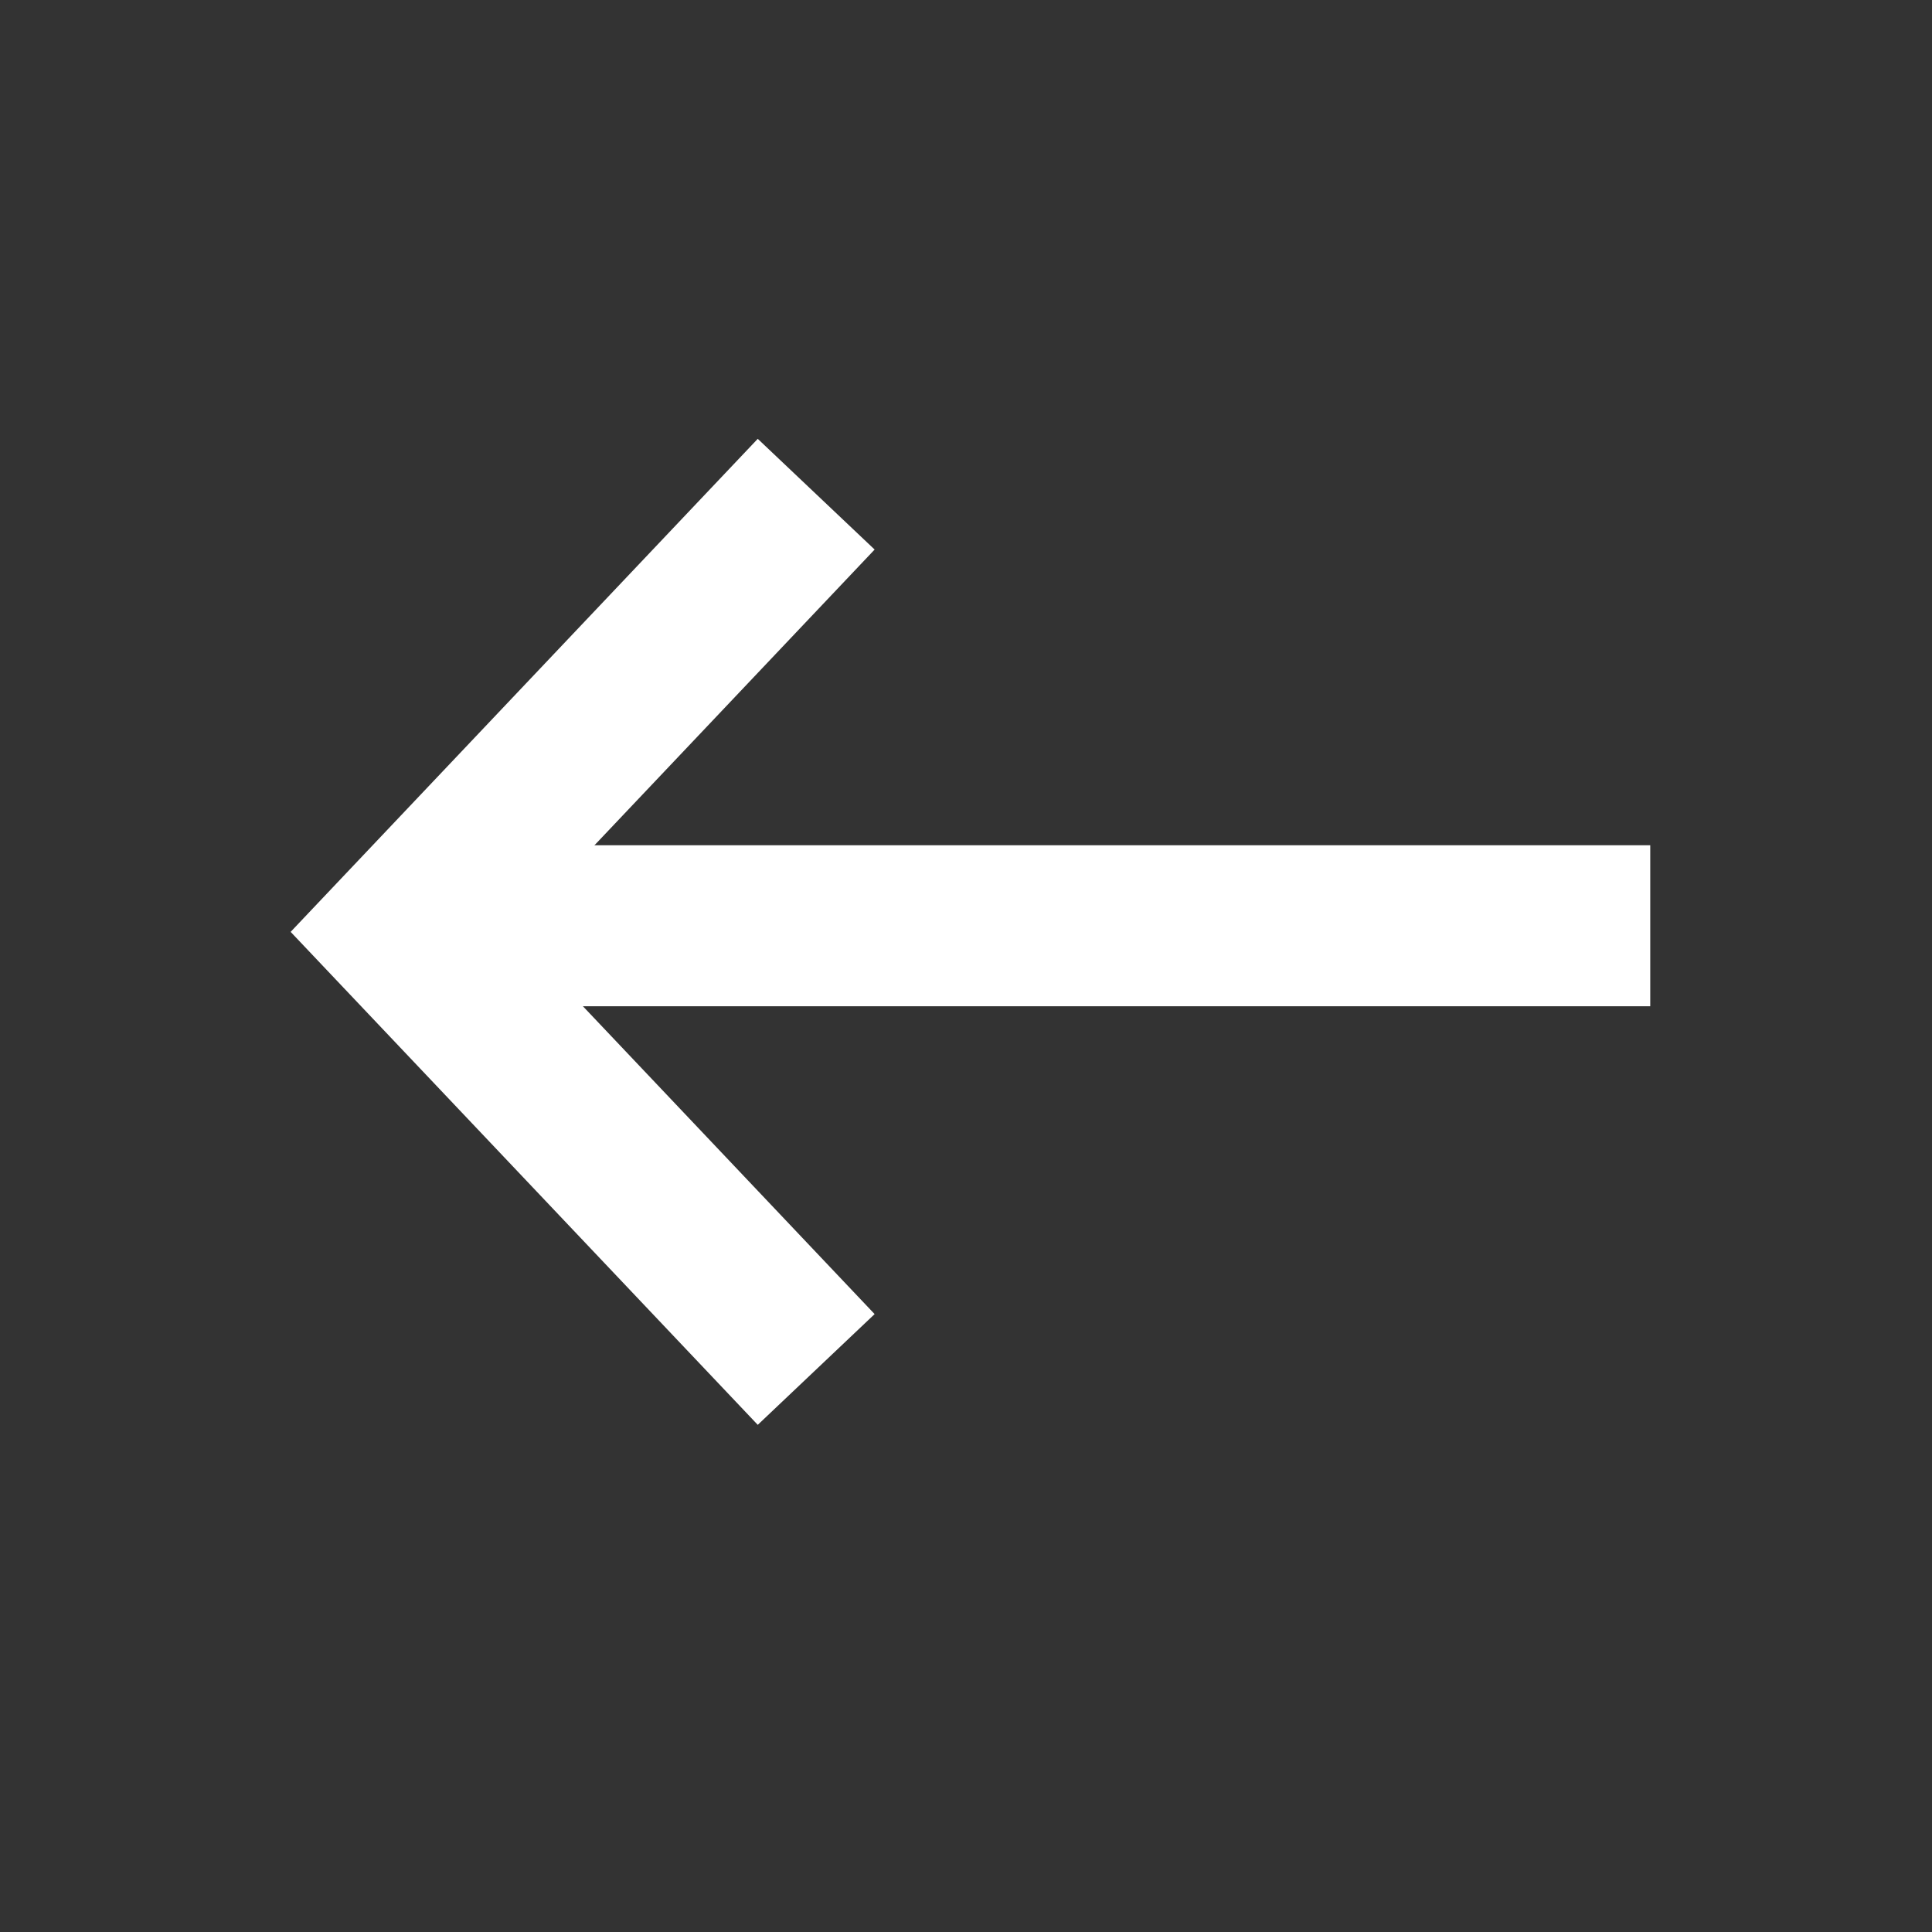 <svg width="24" height="24" viewBox="0 0 24 24" fill="none" xmlns="http://www.w3.org/2000/svg">
<rect x="0" y="0" width="24" height="24" fill="#333333" stroke="none"/>
<path d="M10.139 6.139L4.988 11.576L10.139 17.012" stroke="white" stroke-width="2"/>
<path d="M19.5 11.5H6.5" stroke="white" stroke-width="2" stroke-linecap="square"/>
</svg>
